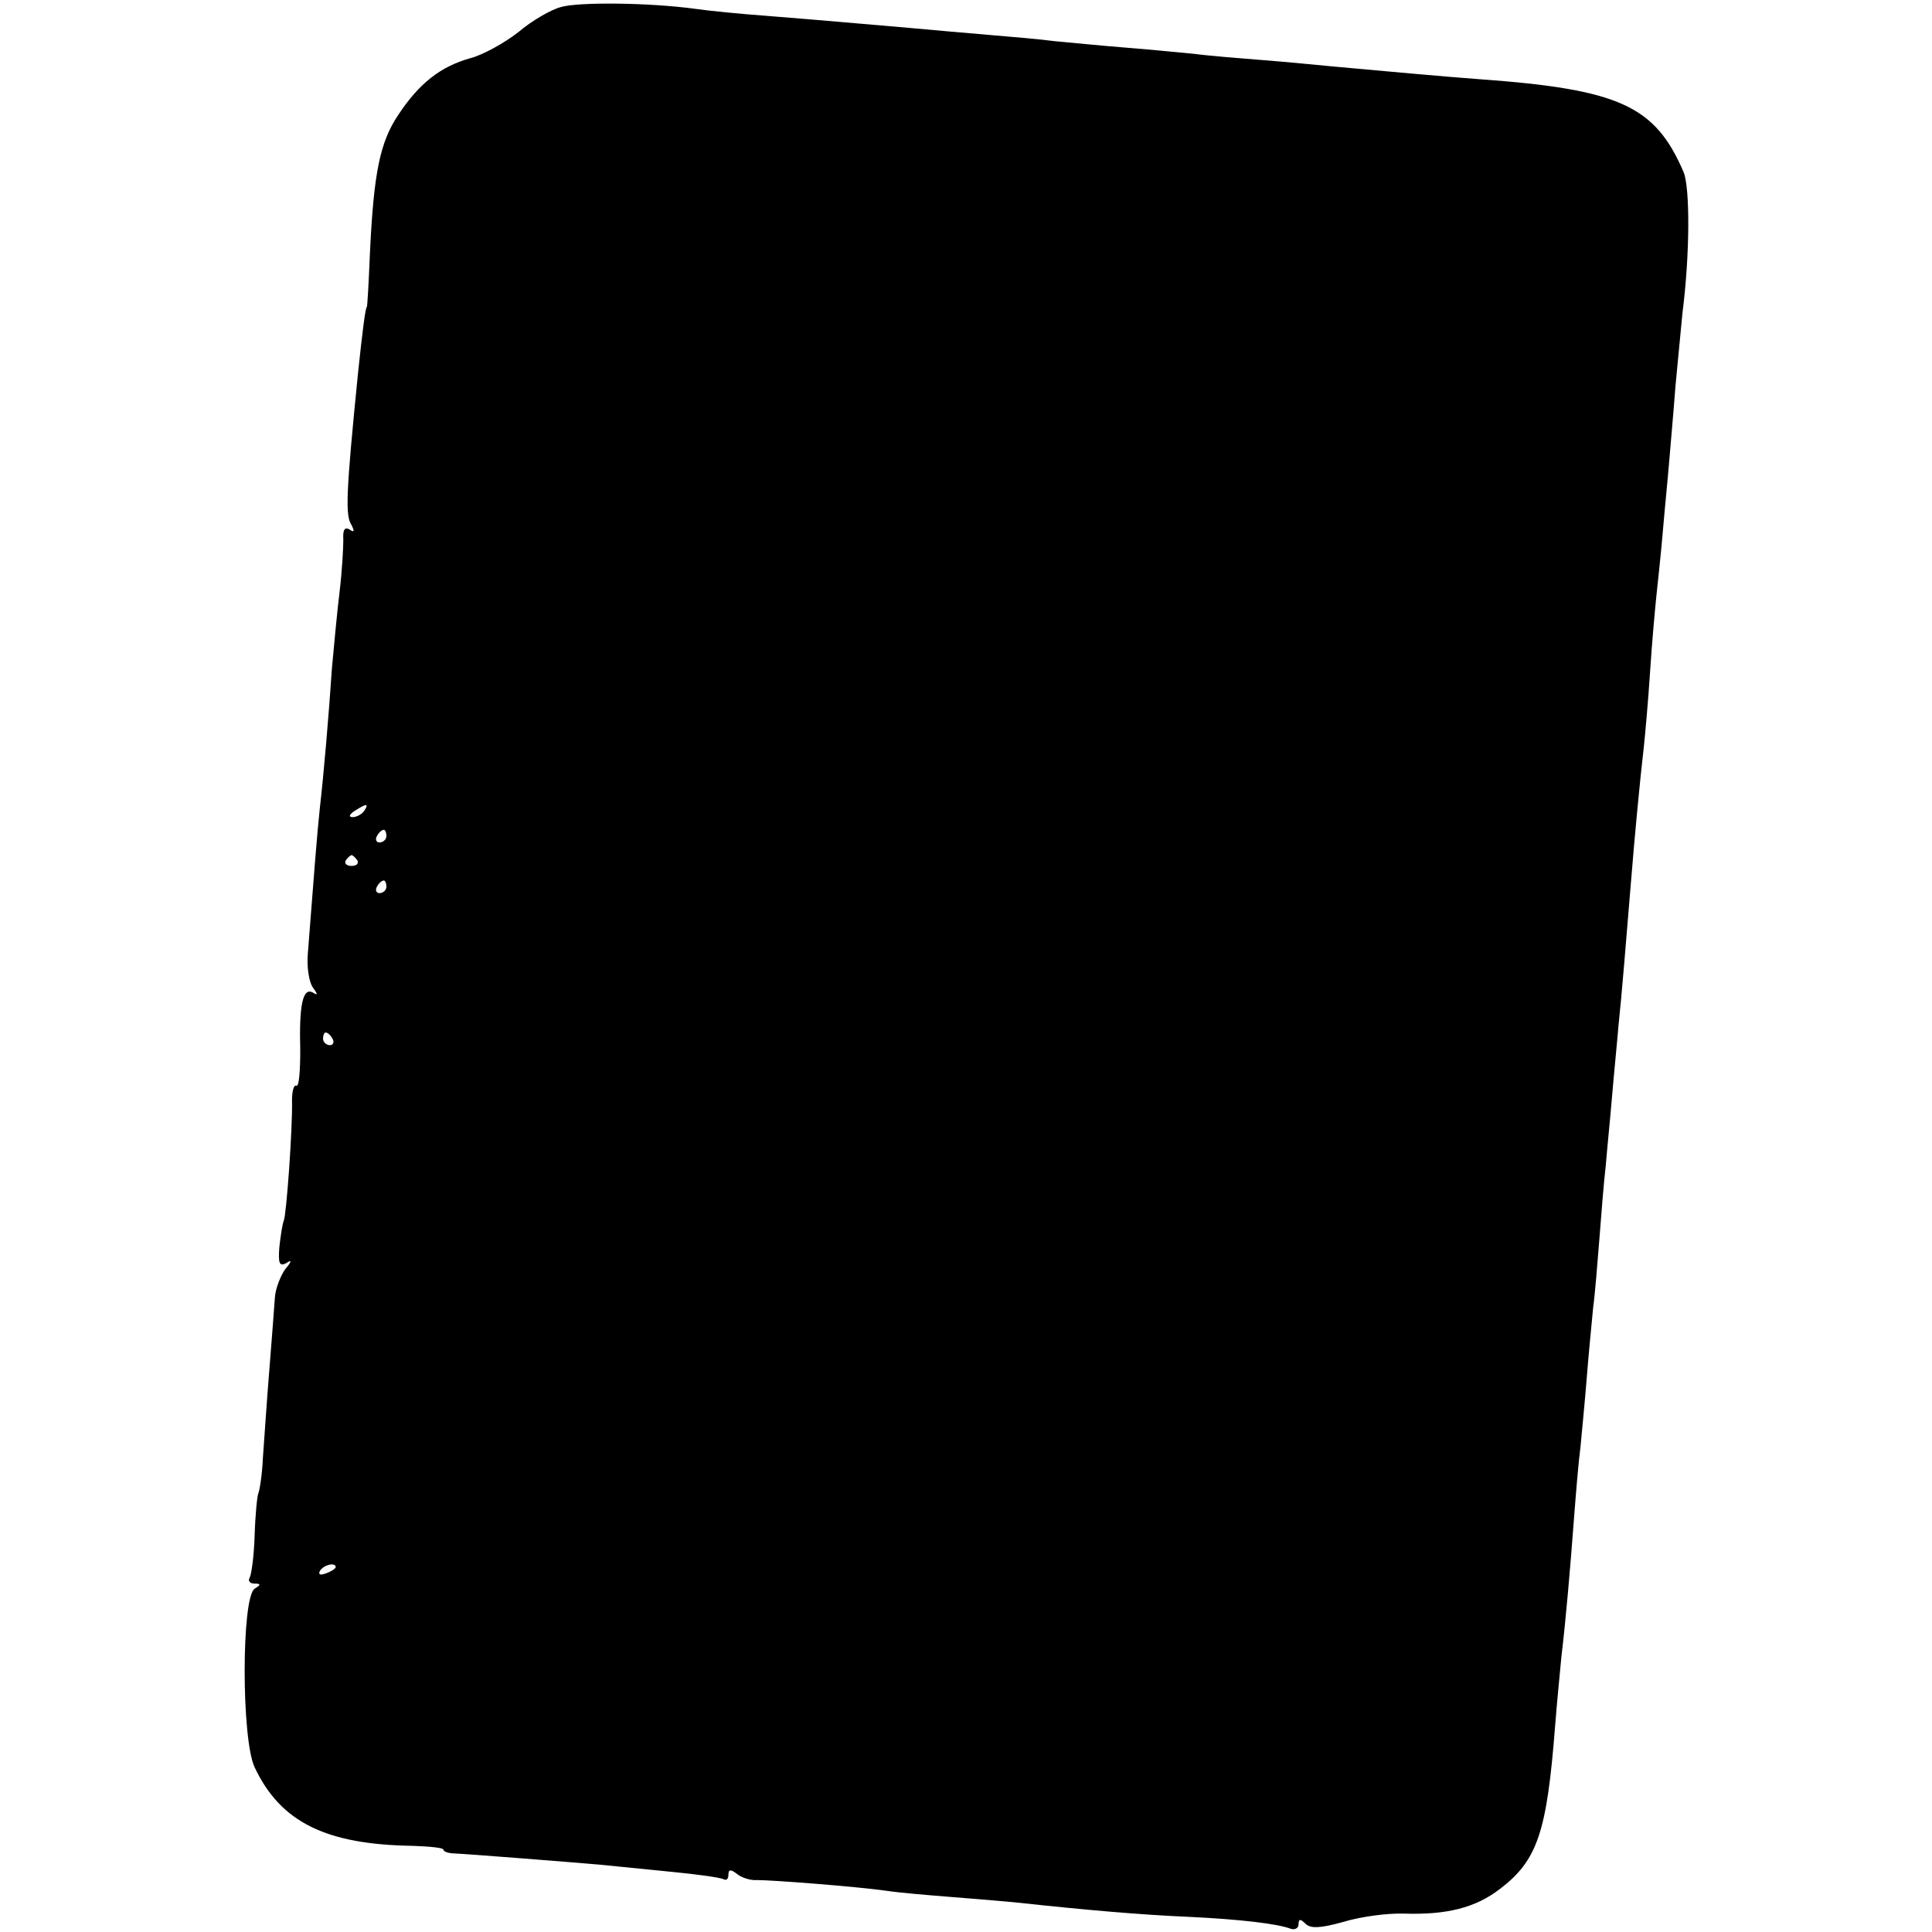<?xml version="1.0" standalone="no"?>
<!DOCTYPE svg PUBLIC "-//W3C//DTD SVG 20010904//EN"
 "http://www.w3.org/TR/2001/REC-SVG-20010904/DTD/svg10.dtd">
<svg version="1.0" xmlns="http://www.w3.org/2000/svg"
 width="305pt" height="305pt" viewBox="0 0 305 305"
 preserveAspectRatio="xMidYMid meet">
<g transform="translate(0,305) scale(0.1,-0.1)"
fill="#000000" stroke="none">
<path d="M886 3039 c-16 -4 -47 -22 -68 -40 -22 -17 -56 -36 -76 -41 -46 -13
-80 -39 -113 -89 -29 -43 -39 -91 -45 -219 -2 -47 -4 -85 -5 -85 -2 0 -7 -39
-14 -106 -19 -190 -20 -223 -10 -238 5 -10 4 -12 -3 -7 -8 5 -11 -1 -10 -16 0
-13 -2 -50 -6 -83 -4 -33 -9 -87 -12 -120 -5 -75 -13 -168 -19 -220 -4 -36
-10 -113 -19 -230 -2 -22 2 -46 8 -54 8 -11 8 -13 0 -8 -16 9 -22 -20 -20 -91
0 -33 -2 -58 -6 -56 -4 2 -7 -8 -7 -23 1 -46 -9 -182 -13 -190 -2 -5 -5 -23
-7 -42 -2 -25 0 -31 11 -25 9 6 9 3 -2 -10 -7 -10 -15 -30 -16 -44 -1 -15 -5
-67 -9 -117 -4 -49 -8 -111 -10 -137 -1 -25 -5 -50 -7 -55 -2 -4 -5 -34 -6
-67 -1 -32 -5 -62 -8 -67 -3 -5 1 -9 8 -9 10 0 10 -2 0 -8 -21 -14 -21 -238 0
-282 41 -87 113 -122 250 -124 27 -1 48 -3 48 -6 0 -3 8 -6 18 -6 22 -1 187
-14 232 -18 19 -2 69 -7 110 -11 41 -4 78 -9 83 -12 4 -2 7 1 7 8 0 8 4 8 13
1 7 -6 22 -11 32 -10 24 0 155 -10 205 -17 19 -3 67 -7 105 -10 39 -3 86 -7
105 -9 101 -11 193 -19 265 -22 84 -4 142 -11 163 -19 6 -2 12 1 12 7 0 9 3 9
11 1 8 -8 24 -7 60 3 26 8 69 14 96 13 67 -2 112 9 151 39 59 45 74 89 87 257
3 39 8 88 10 110 7 58 14 140 20 220 3 39 7 88 10 110 2 22 7 72 10 110 3 39
8 88 10 110 3 22 7 72 10 110 3 39 7 90 10 115 2 25 7 74 10 110 3 36 8 85 10
110 5 46 12 133 20 230 5 63 14 159 20 210 2 19 7 73 10 120 3 47 8 101 10
120 2 19 7 64 10 100 3 36 8 85 10 110 2 25 7 79 10 120 4 41 9 93 11 115 12
94 12 198 2 223 -45 105 -101 131 -323 147 -43 3 -165 14 -230 20 -22 2 -71 7
-110 10 -38 3 -88 7 -110 10 -22 2 -71 7 -110 10 -38 3 -88 8 -110 10 -22 3
-69 7 -105 10 -36 3 -92 8 -125 11 -82 7 -137 12 -225 19 -41 3 -92 8 -112 11
-73 10 -184 11 -212 3z m-311 -1269 c-3 -5 -12 -10 -18 -10 -7 0 -6 4 3 10 19
12 23 12 15 0z m35 -40 c0 -5 -5 -10 -11 -10 -5 0 -7 5 -4 10 3 6 8 10 11 10
2 0 4 -4 4 -10z m-46 -38 c3 -5 -1 -9 -9 -9 -8 0 -12 4 -9 9 3 4 7 8 9 8 2 0
6 -4 9 -8z m46 -42 c0 -5 -5 -10 -11 -10 -5 0 -7 5 -4 10 3 6 8 10 11 10 2 0
4 -4 4 -10z m-85 -240 c3 -5 1 -10 -4 -10 -6 0 -11 5 -11 10 0 6 2 10 4 10 3
0 8 -4 11 -10z m5 -834 c0 -2 -7 -7 -16 -10 -8 -3 -12 -2 -9 4 6 10 25 14 25
6z"/>
</g>
</svg>
